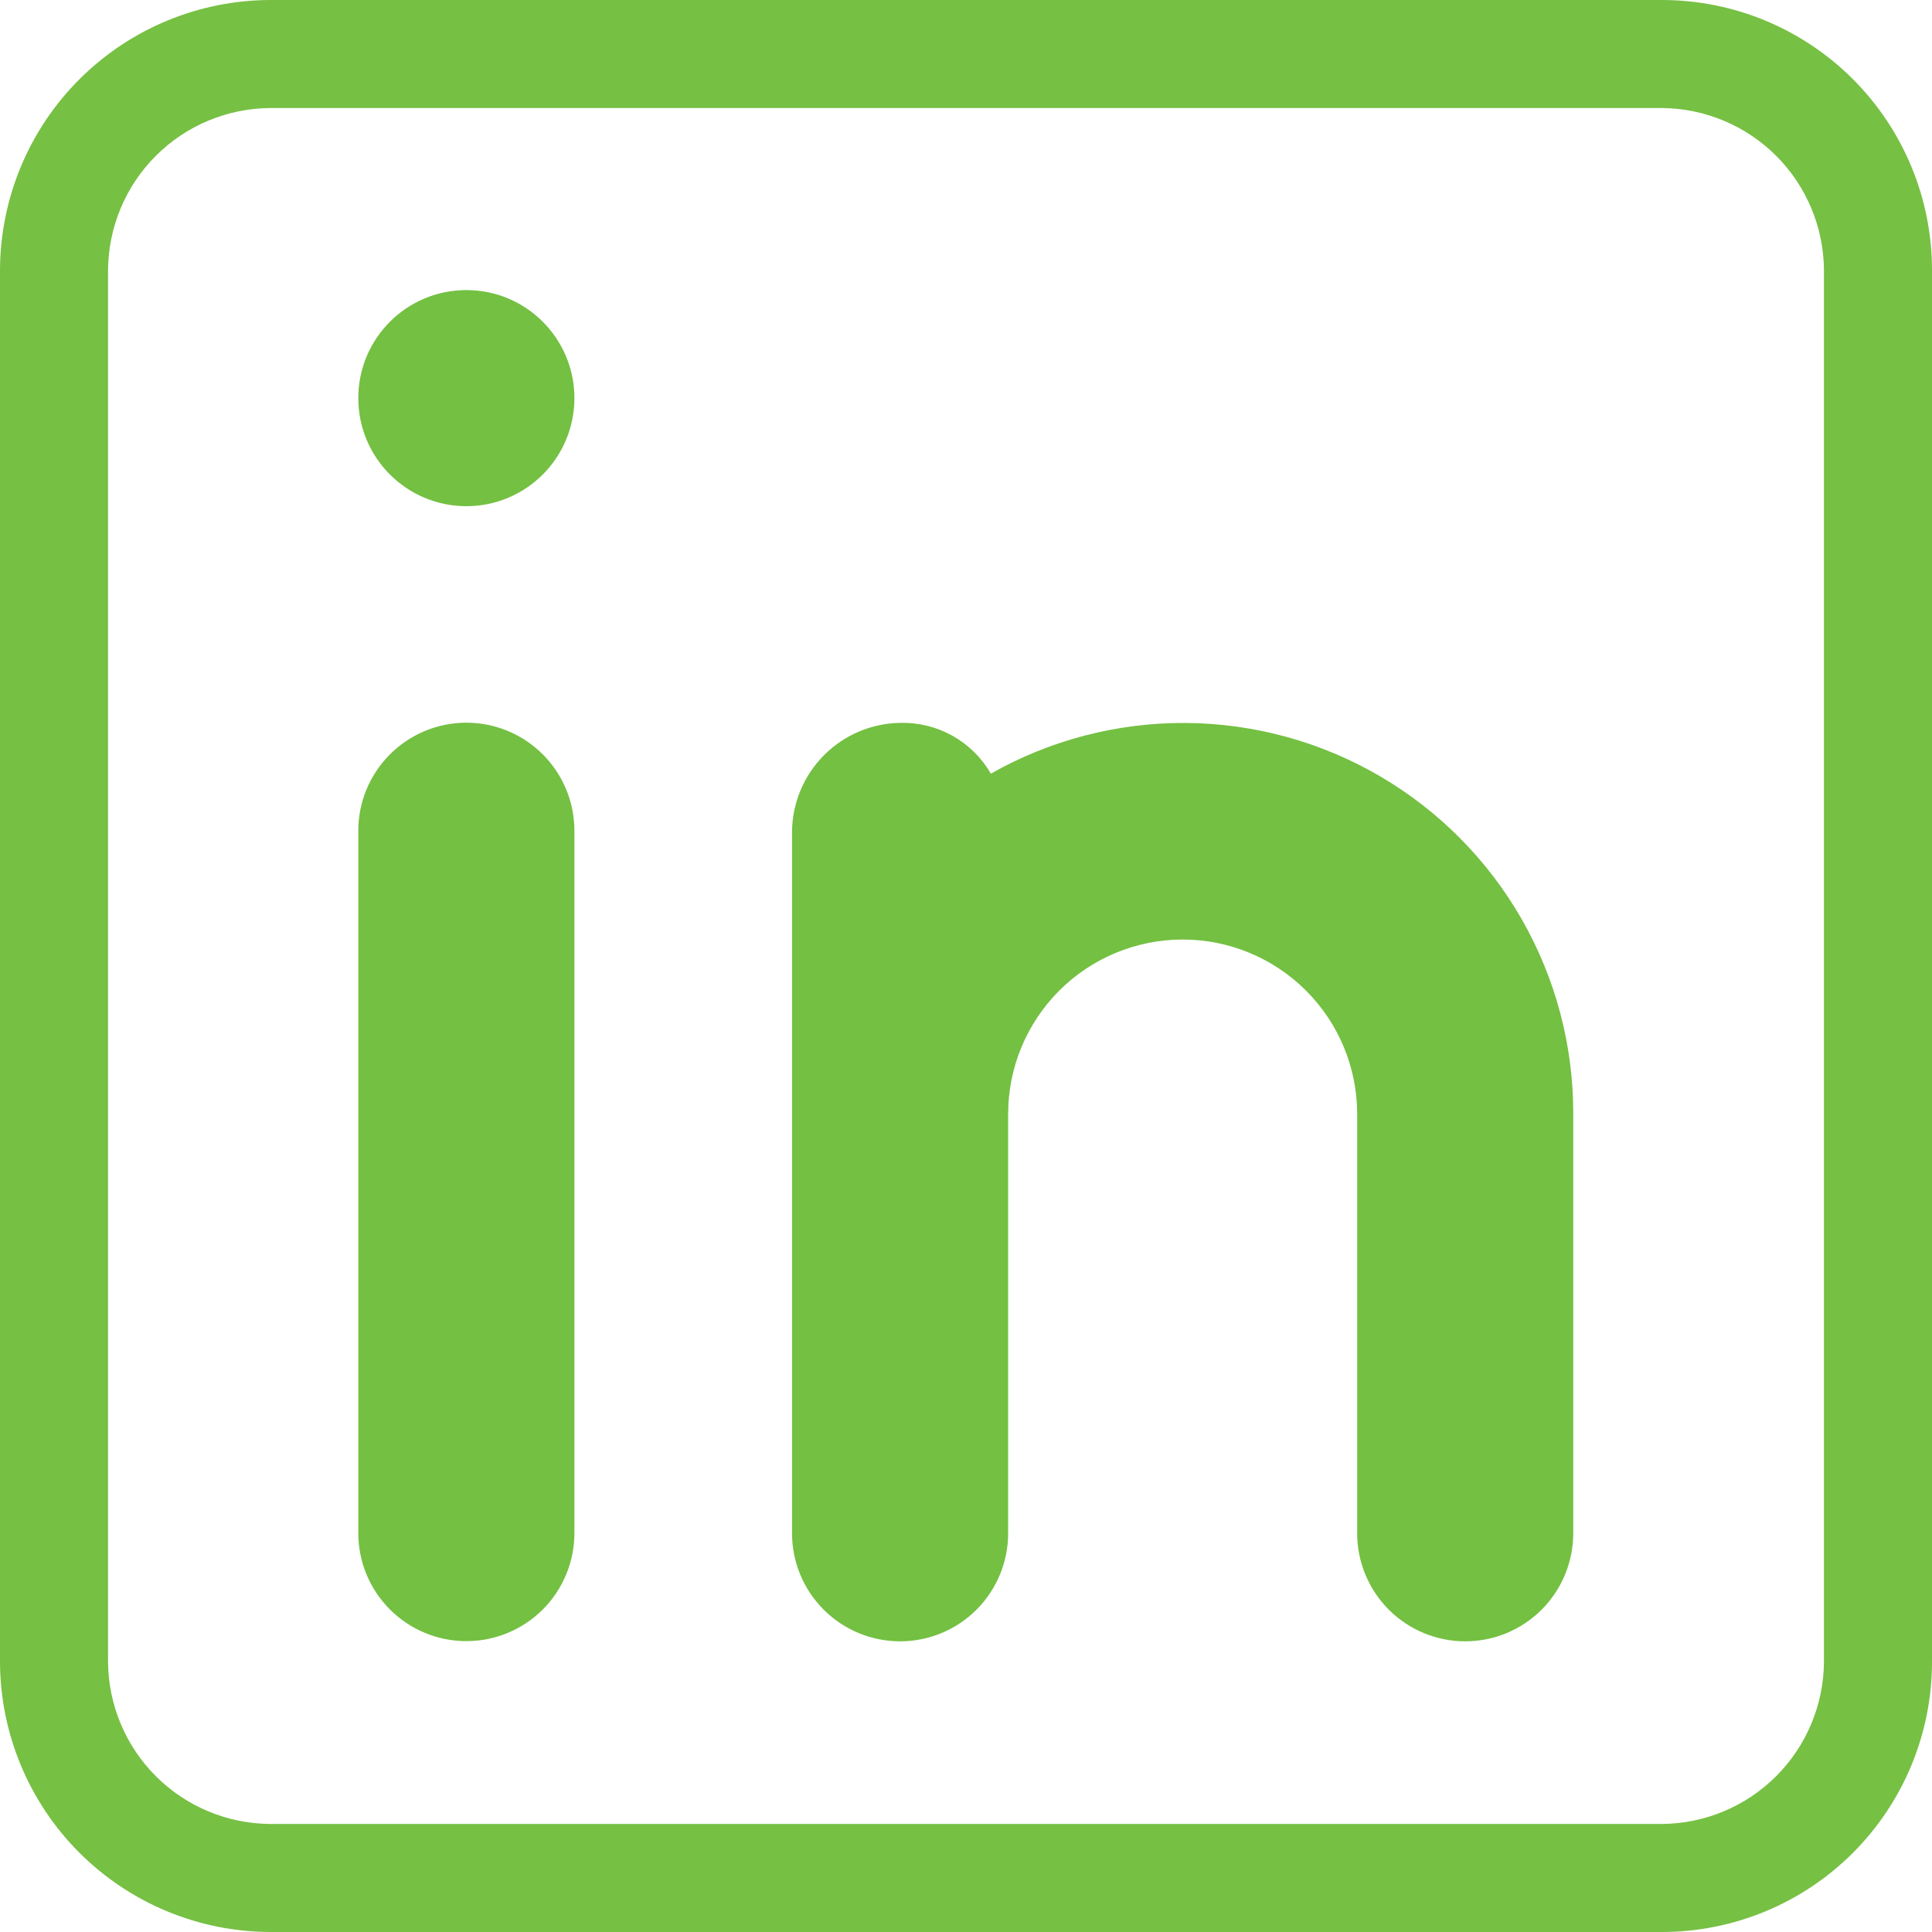 <svg width="64" height="64" viewBox="0 0 64 64" fill="none" xmlns="http://www.w3.org/2000/svg">
<path d="M55.051 0H8.949C6.577 0.007 4.305 0.952 2.628 2.628C0.952 4.305 0.007 6.577 0 8.949V55.051C0.007 57.423 0.952 59.695 2.628 61.372C4.305 63.048 6.577 63.993 8.949 64H55.051C57.425 64 59.701 63.057 61.379 61.379C63.057 59.701 64 57.425 64 55.051V8.949C64 6.575 63.057 4.299 61.379 2.621C59.701 0.943 57.425 0 55.051 0ZM60.421 55.051C60.411 56.472 59.843 57.833 58.838 58.838C57.833 59.843 56.472 60.411 55.051 60.421H8.949C7.527 60.411 6.167 59.843 5.162 58.838C4.157 57.833 3.589 56.472 3.579 55.051V8.949C3.589 7.527 4.157 6.167 5.162 5.162C6.167 4.157 7.527 3.589 8.949 3.579H55.051C56.472 3.589 57.833 4.157 58.838 5.162C59.843 6.167 60.411 7.527 60.421 8.949V55.051Z" fill="#76C043"/>
<path d="M11.869 27.52C11.869 26.57 12.246 25.66 12.918 24.989C13.589 24.317 14.499 23.94 15.449 23.94C16.398 23.94 17.308 24.317 17.98 24.989C18.651 25.66 19.028 26.57 19.028 27.52V50.786C19.028 51.735 18.651 52.646 17.98 53.317C17.308 53.988 16.398 54.365 15.449 54.365C14.499 54.365 13.589 53.988 12.918 53.317C12.246 52.646 11.869 51.735 11.869 50.786V27.52Z" fill="#74C042"/>
<path d="M15.449 16.768C17.425 16.768 19.028 15.165 19.028 13.188C19.028 11.211 17.425 9.609 15.449 9.609C13.472 9.609 11.869 11.211 11.869 13.188C11.869 15.165 13.472 16.768 15.449 16.768Z" fill="#74C042"/>
<path d="M52.116 36.904V50.792C52.116 51.741 51.739 52.651 51.068 53.323C50.397 53.994 49.486 54.371 48.537 54.371C47.588 54.371 46.677 53.994 46.006 53.323C45.335 52.651 44.958 51.741 44.958 50.792V36.904C44.958 35.37 44.349 33.9 43.264 32.816C42.18 31.732 40.71 31.123 39.177 31.123C37.644 31.123 36.173 31.732 35.089 32.816C34.005 33.9 33.396 35.37 33.396 36.904V50.792C33.396 51.741 33.019 52.651 32.348 53.323C31.676 53.994 30.766 54.371 29.817 54.371C28.867 54.371 27.957 53.994 27.286 53.323C26.614 52.651 26.237 51.741 26.237 50.792V27.526C26.252 26.581 26.634 25.679 27.302 25.011C27.97 24.343 28.872 23.961 29.817 23.946C30.423 23.93 31.022 24.077 31.552 24.373C32.081 24.669 32.52 25.103 32.823 25.628C34.791 24.513 37.018 23.934 39.28 23.949C41.543 23.964 43.761 24.572 45.715 25.714C47.668 26.855 49.287 28.49 50.411 30.453C51.534 32.417 52.122 34.641 52.116 36.904Z" fill="#74C042"/>
</svg>
